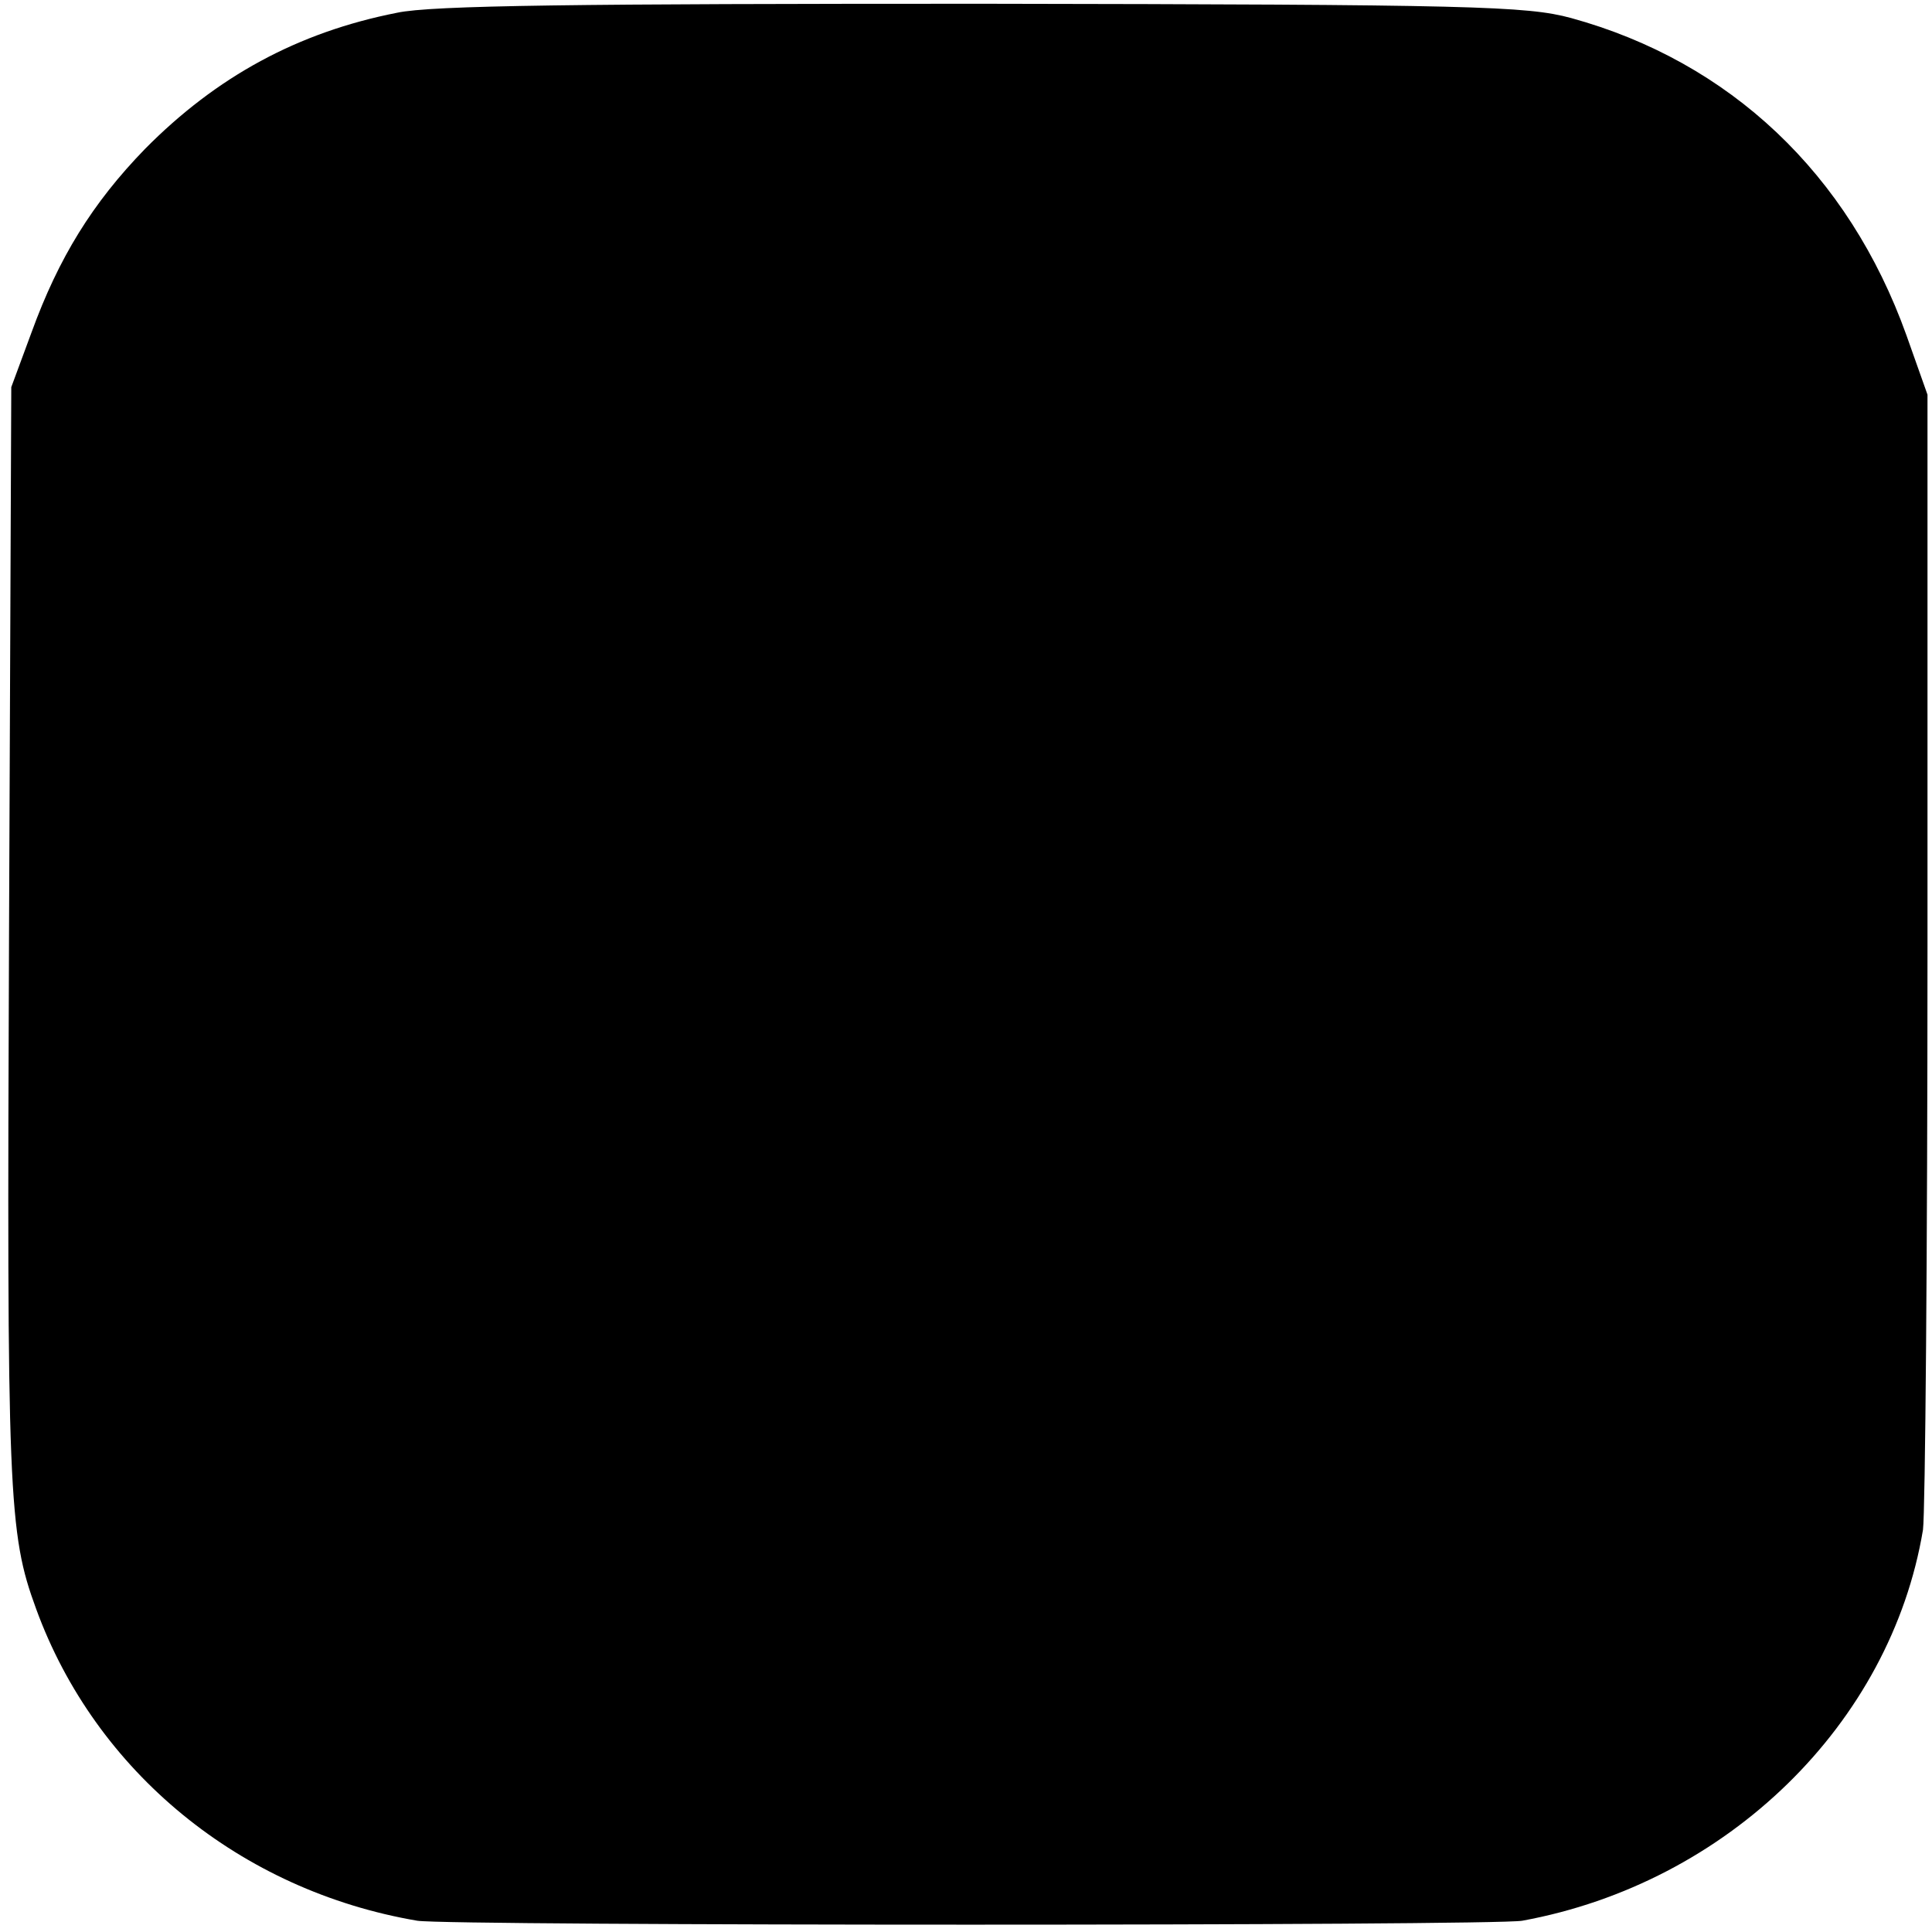 <?xml version="1.0" standalone="no"?>
<!DOCTYPE svg PUBLIC "-//W3C//DTD SVG 20010904//EN"
 "http://www.w3.org/TR/2001/REC-SVG-20010904/DTD/svg10.dtd">
<svg version="1.0" xmlns="http://www.w3.org/2000/svg"
 width="257pt" height="257pt" viewBox="0 0 257 257"
 preserveAspectRatio="xMidYMid meet">
<g transform="translate(0,257) scale(0.1,-0.1)"
fill="#000000" stroke="none">
<path d="M528 2553 c-132 -26 -240 -85 -335 -181 -70 -72 -115 -145 -151 -244
l-27 -73 -3 -730 c-3 -746 -1 -794 36 -895 79 -217 272 -375 507 -415 41 -7
1432 -7 1470 0 273 50 490 262 533 520 3 22 6 371 6 775 l0 735 -28 79 c-77
215 -235 364 -446 422 -59 16 -131 18 -782 19 -537 0 -734 -2 -780 -12z"/>
</g>
</svg>
